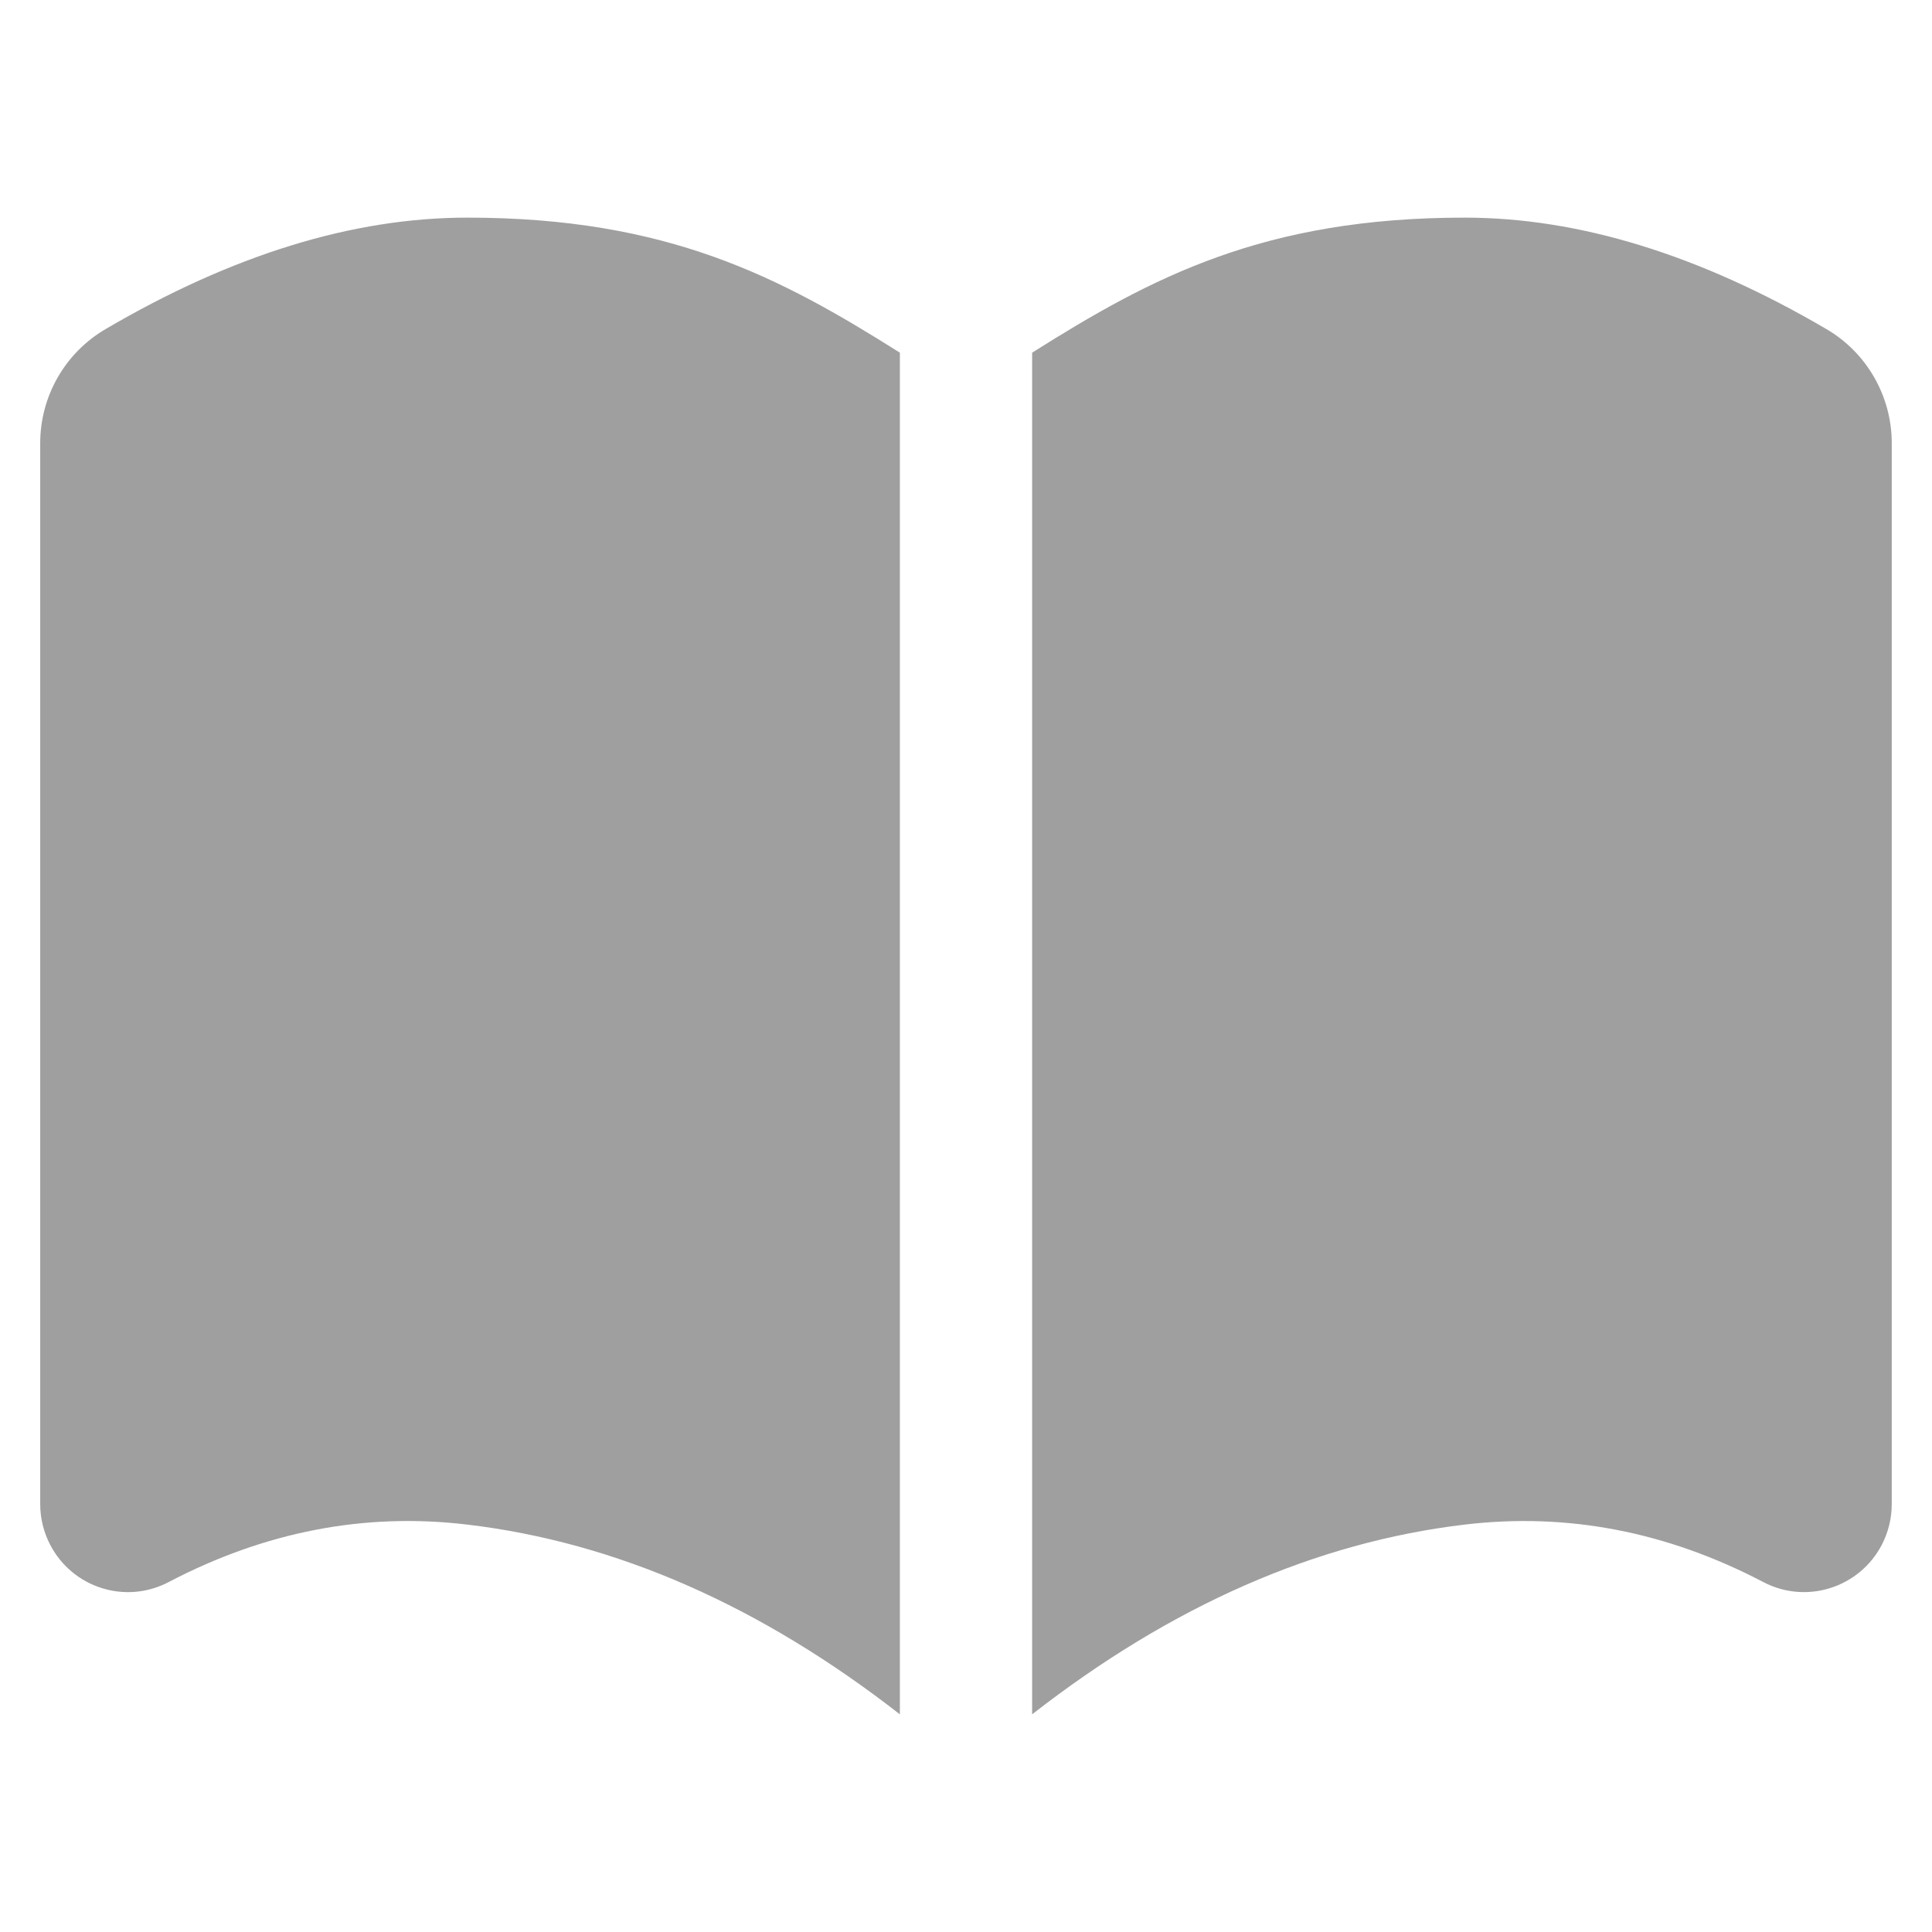 <?xml version="1.0" encoding="utf-8"?>
<!-- Generator: Adobe Illustrator 15.1.0, SVG Export Plug-In . SVG Version: 6.00 Build 0)  -->
<!DOCTYPE svg PUBLIC "-//W3C//DTD SVG 1.1//EN" "http://www.w3.org/Graphics/SVG/1.1/DTD/svg11.dtd">
<svg version="1.1" id="图层_1" xmlns="http://www.w3.org/2000/svg" xmlns:xlink="http://www.w3.org/1999/xlink" x="0px" y="0px"
	 width="48px" height="48px" viewBox="31.875 230.188 48 48" enable-background="new 31.875 230.188 48 48" xml:space="preserve">
<title>ic_ebook</title>
<desc>Created with Sketch.</desc>
<g id="ic_ebook" opacity="0.376">
	<path id="形状结合" d="M57.518,272.78v-33.83c2.973-1.875,5.761-3.355,10.747-3.355c2.841,0,5.838,0.924,8.99,2.771
		c1.003,0.589,1.62,1.667,1.62,2.833v26.357c0,0.353-0.085,0.699-0.247,1.012c-0.558,1.07-1.875,1.486-2.942,0.927
		c-2.398-1.256-4.872-1.732-7.421-1.429C64.57,268.505,60.988,270.076,57.518,272.78z M54.232,272.78
		c-3.471-2.704-7.053-4.275-10.748-4.714c-2.548-0.304-5.022,0.173-7.421,1.429c-1.067,0.56-2.384,0.144-2.941-0.927
		c-0.163-0.313-0.248-0.659-0.248-1.012v-26.357c0-1.166,0.617-2.244,1.621-2.833c3.151-1.848,6.148-2.771,8.989-2.771
		c4.986,0,7.775,1.48,10.748,3.355V272.78z"/>
</g>
<rect x="31.875" y="230.188" fill="none" width="48" height="48"/>
</svg>
